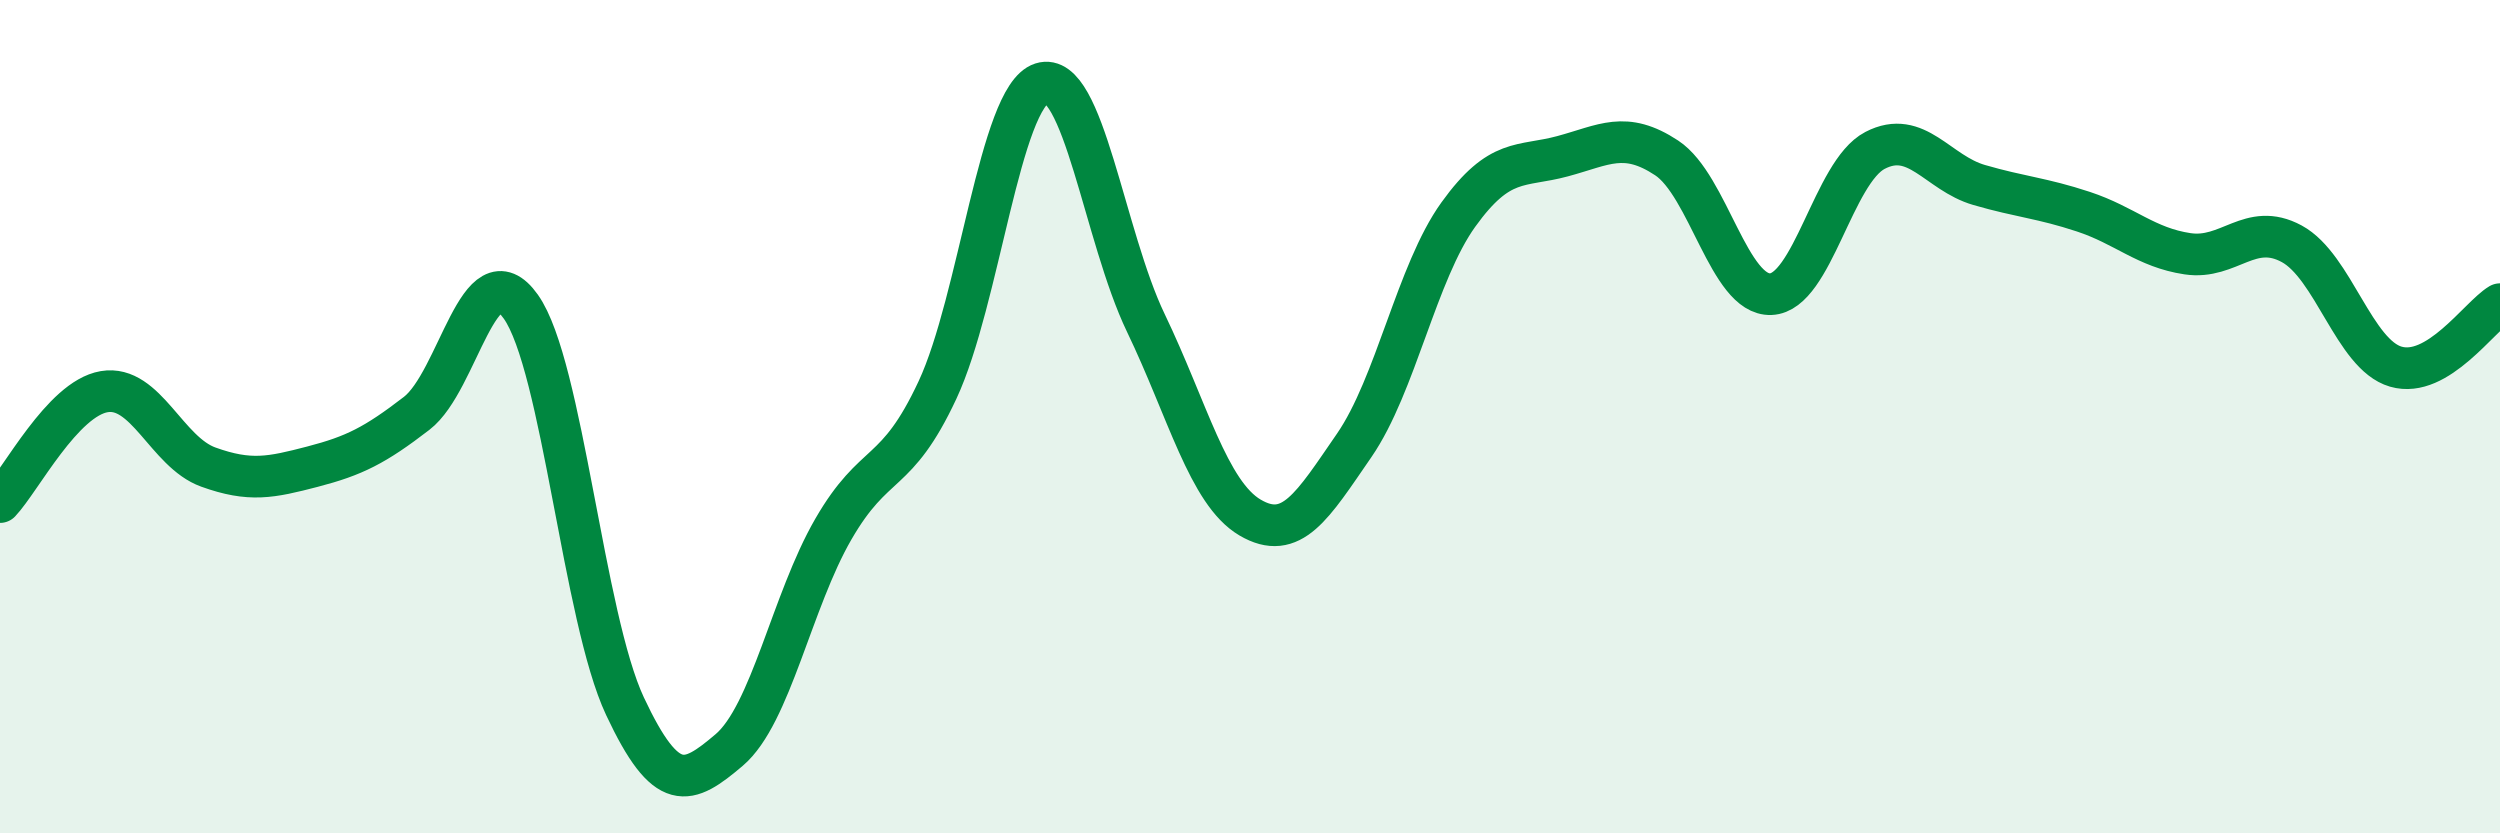
    <svg width="60" height="20" viewBox="0 0 60 20" xmlns="http://www.w3.org/2000/svg">
      <path
        d="M 0,12.05 C 0.5,11.52 1.5,9.57 2.5,9.4 C 3.5,9.23 4,10.85 5,11.21 C 6,11.57 6.5,11.46 7.5,11.2 C 8.5,10.94 9,10.69 10,9.92 C 11,9.15 11.5,5.95 12.5,7.36 C 13.5,8.77 14,14.82 15,16.95 C 16,19.08 16.5,18.85 17.5,18 C 18.5,17.15 19,14.43 20,12.7 C 21,10.97 21.5,11.5 22.5,9.36 C 23.5,7.22 24,2.32 25,2 C 26,1.68 26.5,5.67 27.5,7.75 C 28.5,9.83 29,11.83 30,12.42 C 31,13.01 31.5,12.14 32.5,10.69 C 33.5,9.24 34,6.54 35,5.15 C 36,3.76 36.5,4.02 37.5,3.75 C 38.5,3.48 39,3.13 40,3.79 C 41,4.45 41.5,7.1 42.5,7.06 C 43.5,7.02 44,4.13 45,3.61 C 46,3.09 46.5,4.15 47.5,4.44 C 48.5,4.73 49,4.75 50,5.08 C 51,5.41 51.5,5.94 52.5,6.09 C 53.5,6.24 54,5.31 55,5.85 C 56,6.39 56.5,8.51 57.5,8.8 C 58.5,9.09 59.5,7.6 60,7.3L60 20L0 20Z"
        fill="#008740"
        opacity="0.1"
        stroke-linecap="round"
        stroke-linejoin="round"
      />
      <path
        d="M 0,12.05 C 0.5,11.52 1.5,9.57 2.5,9.4 C 3.5,9.23 4,10.85 5,11.21 C 6,11.57 6.5,11.46 7.5,11.2 C 8.5,10.94 9,10.69 10,9.92 C 11,9.15 11.5,5.95 12.5,7.36 C 13.5,8.77 14,14.82 15,16.95 C 16,19.08 16.5,18.85 17.5,18 C 18.5,17.15 19,14.43 20,12.7 C 21,10.97 21.5,11.5 22.5,9.36 C 23.5,7.22 24,2.32 25,2 C 26,1.68 26.5,5.67 27.5,7.75 C 28.5,9.83 29,11.83 30,12.42 C 31,13.01 31.5,12.14 32.5,10.69 C 33.5,9.24 34,6.54 35,5.15 C 36,3.76 36.5,4.02 37.5,3.75 C 38.5,3.48 39,3.13 40,3.79 C 41,4.45 41.5,7.1 42.5,7.06 C 43.5,7.02 44,4.13 45,3.61 C 46,3.09 46.5,4.15 47.5,4.44 C 48.5,4.73 49,4.75 50,5.08 C 51,5.41 51.5,5.94 52.5,6.09 C 53.5,6.24 54,5.31 55,5.85 C 56,6.39 56.5,8.51 57.5,8.8 C 58.5,9.09 59.5,7.6 60,7.3"
        stroke="#008740"
        stroke-width="1"
        fill="none"
        stroke-linecap="round"
        stroke-linejoin="round"
      />
    </svg>
  